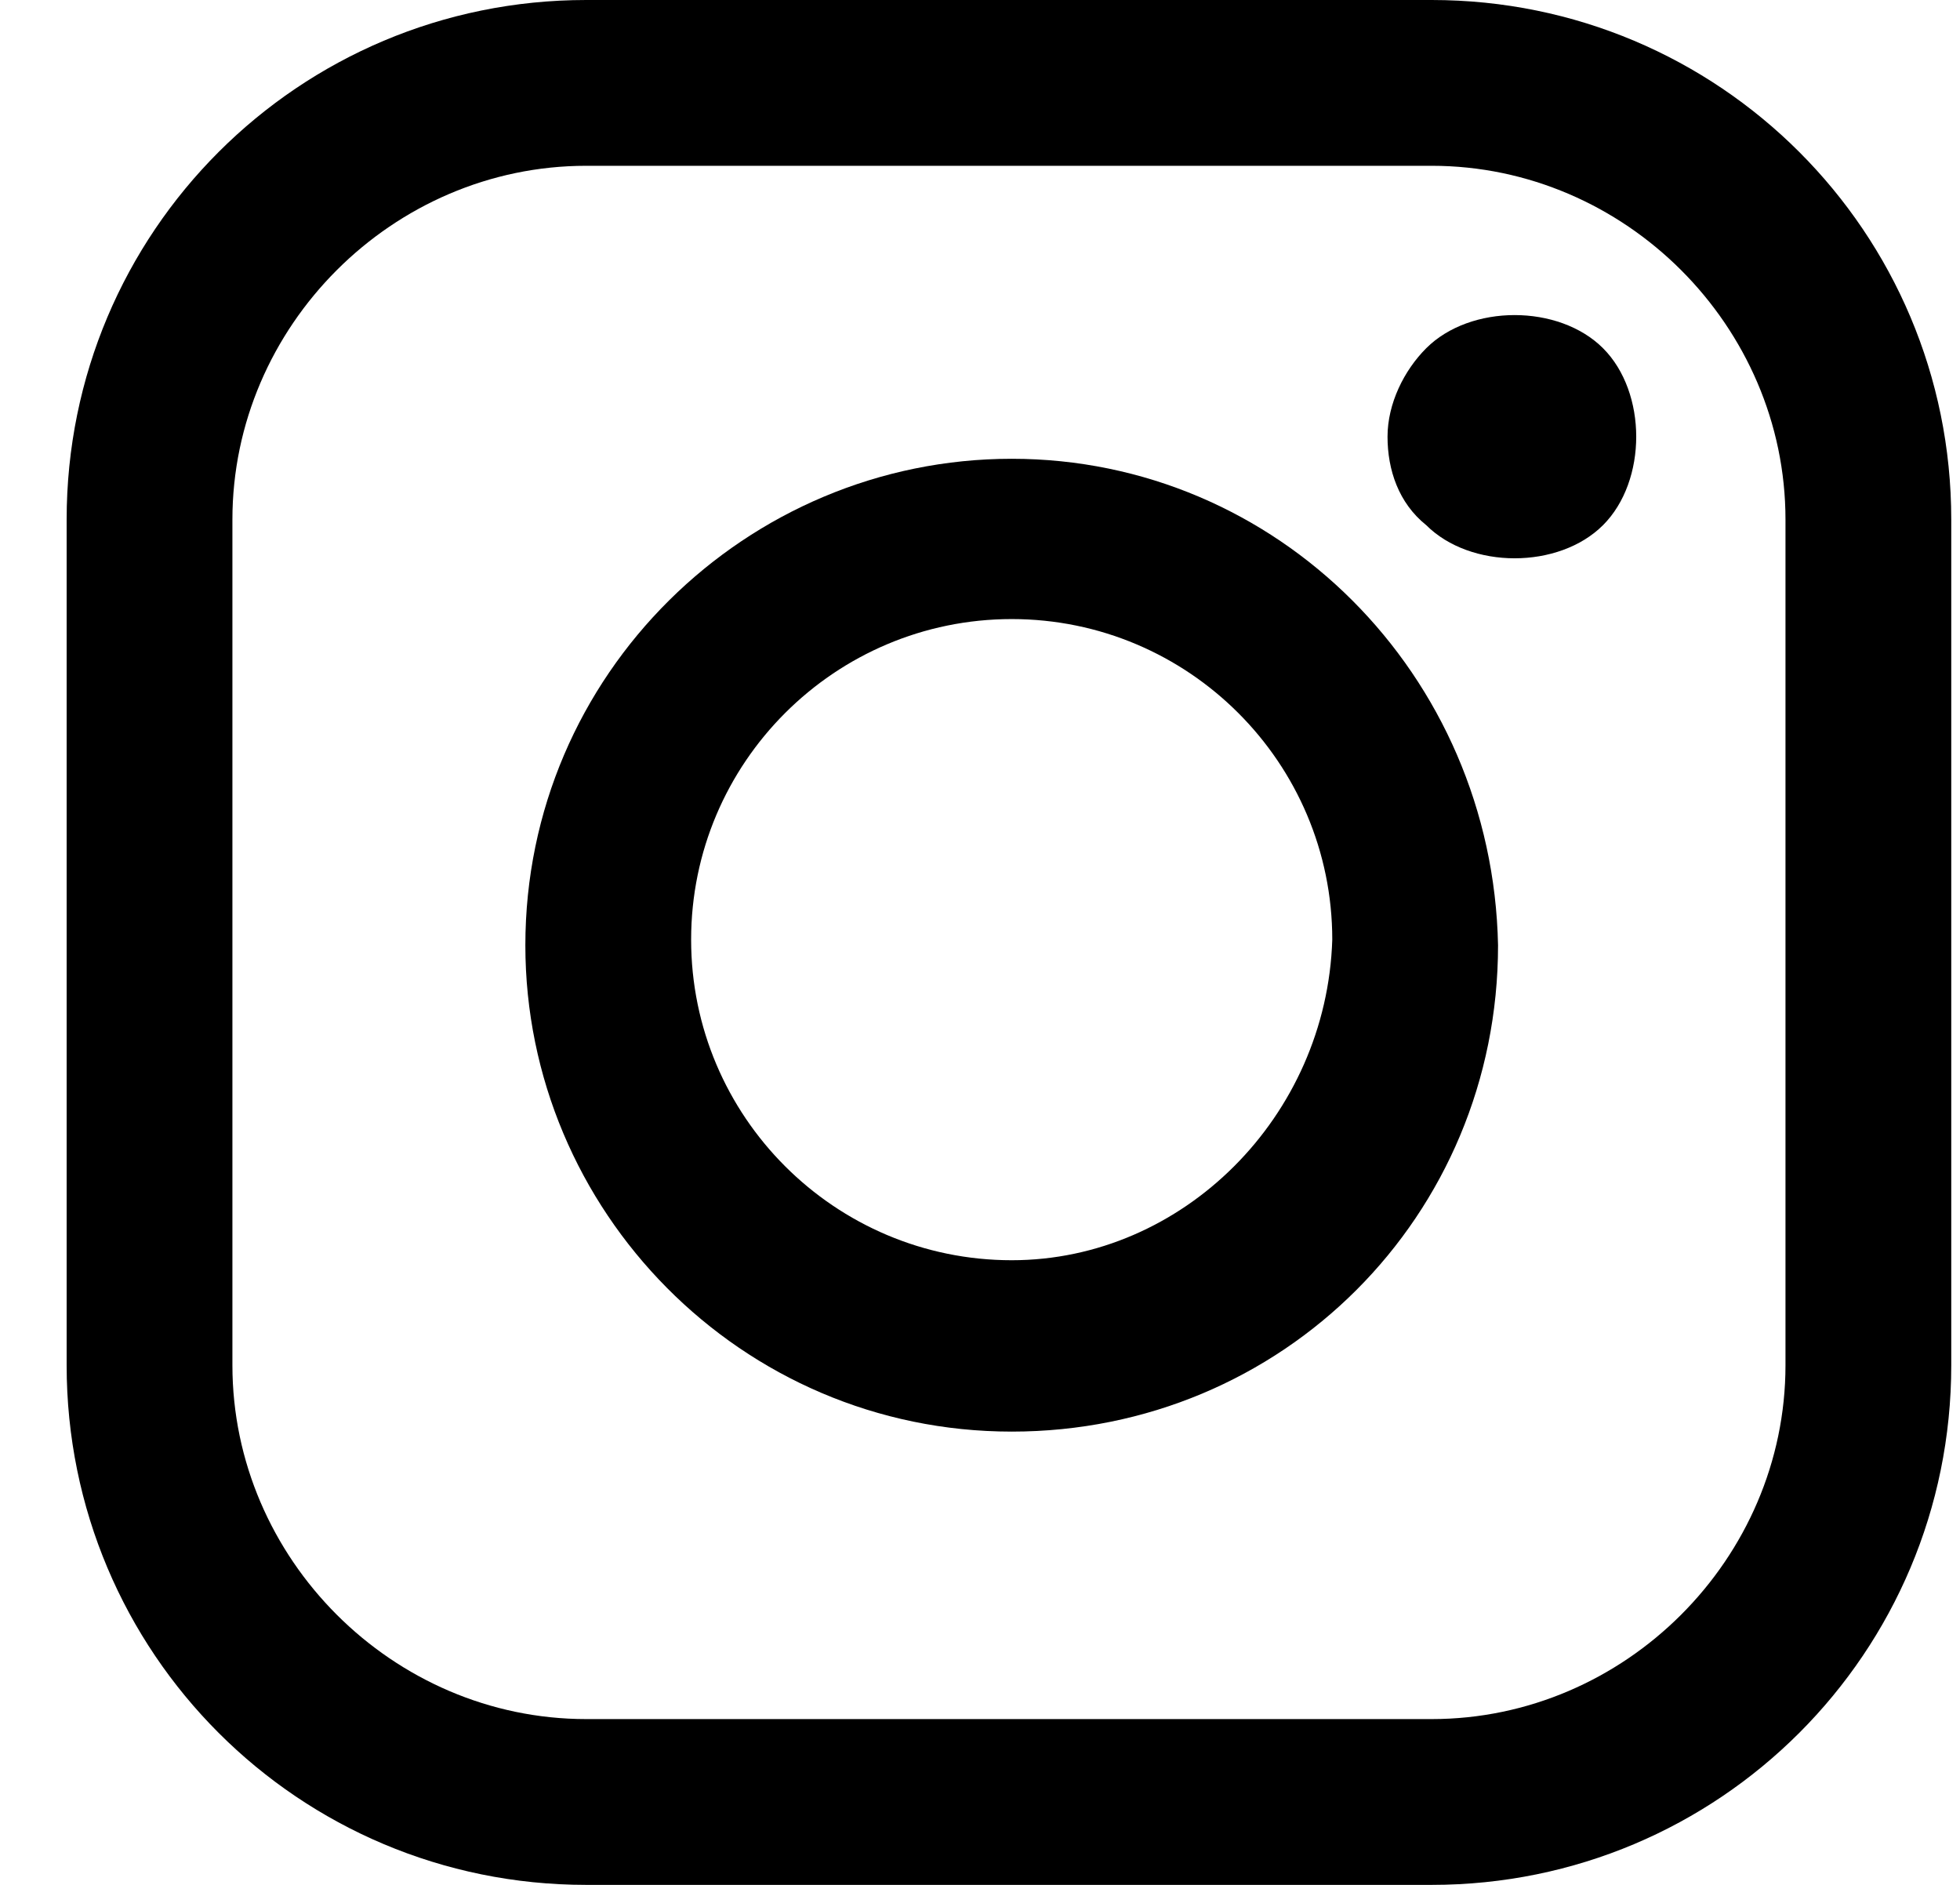 <?xml version="1.0" encoding="UTF-8"?> <svg xmlns="http://www.w3.org/2000/svg" width="26" height="25" viewBox="0 0 26 25" fill="none"> <path d="M18.992 0H7.776C3.963 0 0.884 3.079 0.884 6.891V18.108C0.884 21.921 3.963 25 7.776 25H18.992C22.805 25 25.884 21.921 25.884 18.108V6.891C25.884 3.079 22.805 0 18.992 0ZM23.685 18.108C23.685 20.674 21.558 22.801 18.992 22.801H7.776C5.21 22.801 3.083 20.674 3.083 18.108V6.891C3.083 4.326 5.21 2.199 7.776 2.199H18.992C21.558 2.199 23.685 4.326 23.685 6.891V18.108Z" fill="black"></path> <path d="M13.421 6.085C9.902 6.085 6.969 8.944 6.969 12.537C6.969 16.056 9.828 18.988 13.421 18.988C17.013 18.988 19.872 16.129 19.872 12.537C19.799 8.944 16.94 6.085 13.421 6.085ZM13.421 16.715C11.075 16.715 9.168 14.809 9.168 12.463C9.168 10.117 11.075 8.211 13.421 8.211C15.767 8.211 17.673 10.117 17.673 12.463C17.599 14.809 15.693 16.715 13.421 16.715Z" fill="black"></path> <path d="M20.092 4.179C19.652 4.179 19.212 4.326 18.919 4.619C18.626 4.912 18.406 5.352 18.406 5.792C18.406 6.232 18.553 6.672 18.919 6.965C19.212 7.258 19.652 7.405 20.092 7.405C20.532 7.405 20.972 7.258 21.265 6.965C21.558 6.672 21.705 6.232 21.705 5.792C21.705 5.352 21.558 4.912 21.265 4.619C20.972 4.326 20.532 4.179 20.092 4.179Z" fill="black"></path> </svg> 